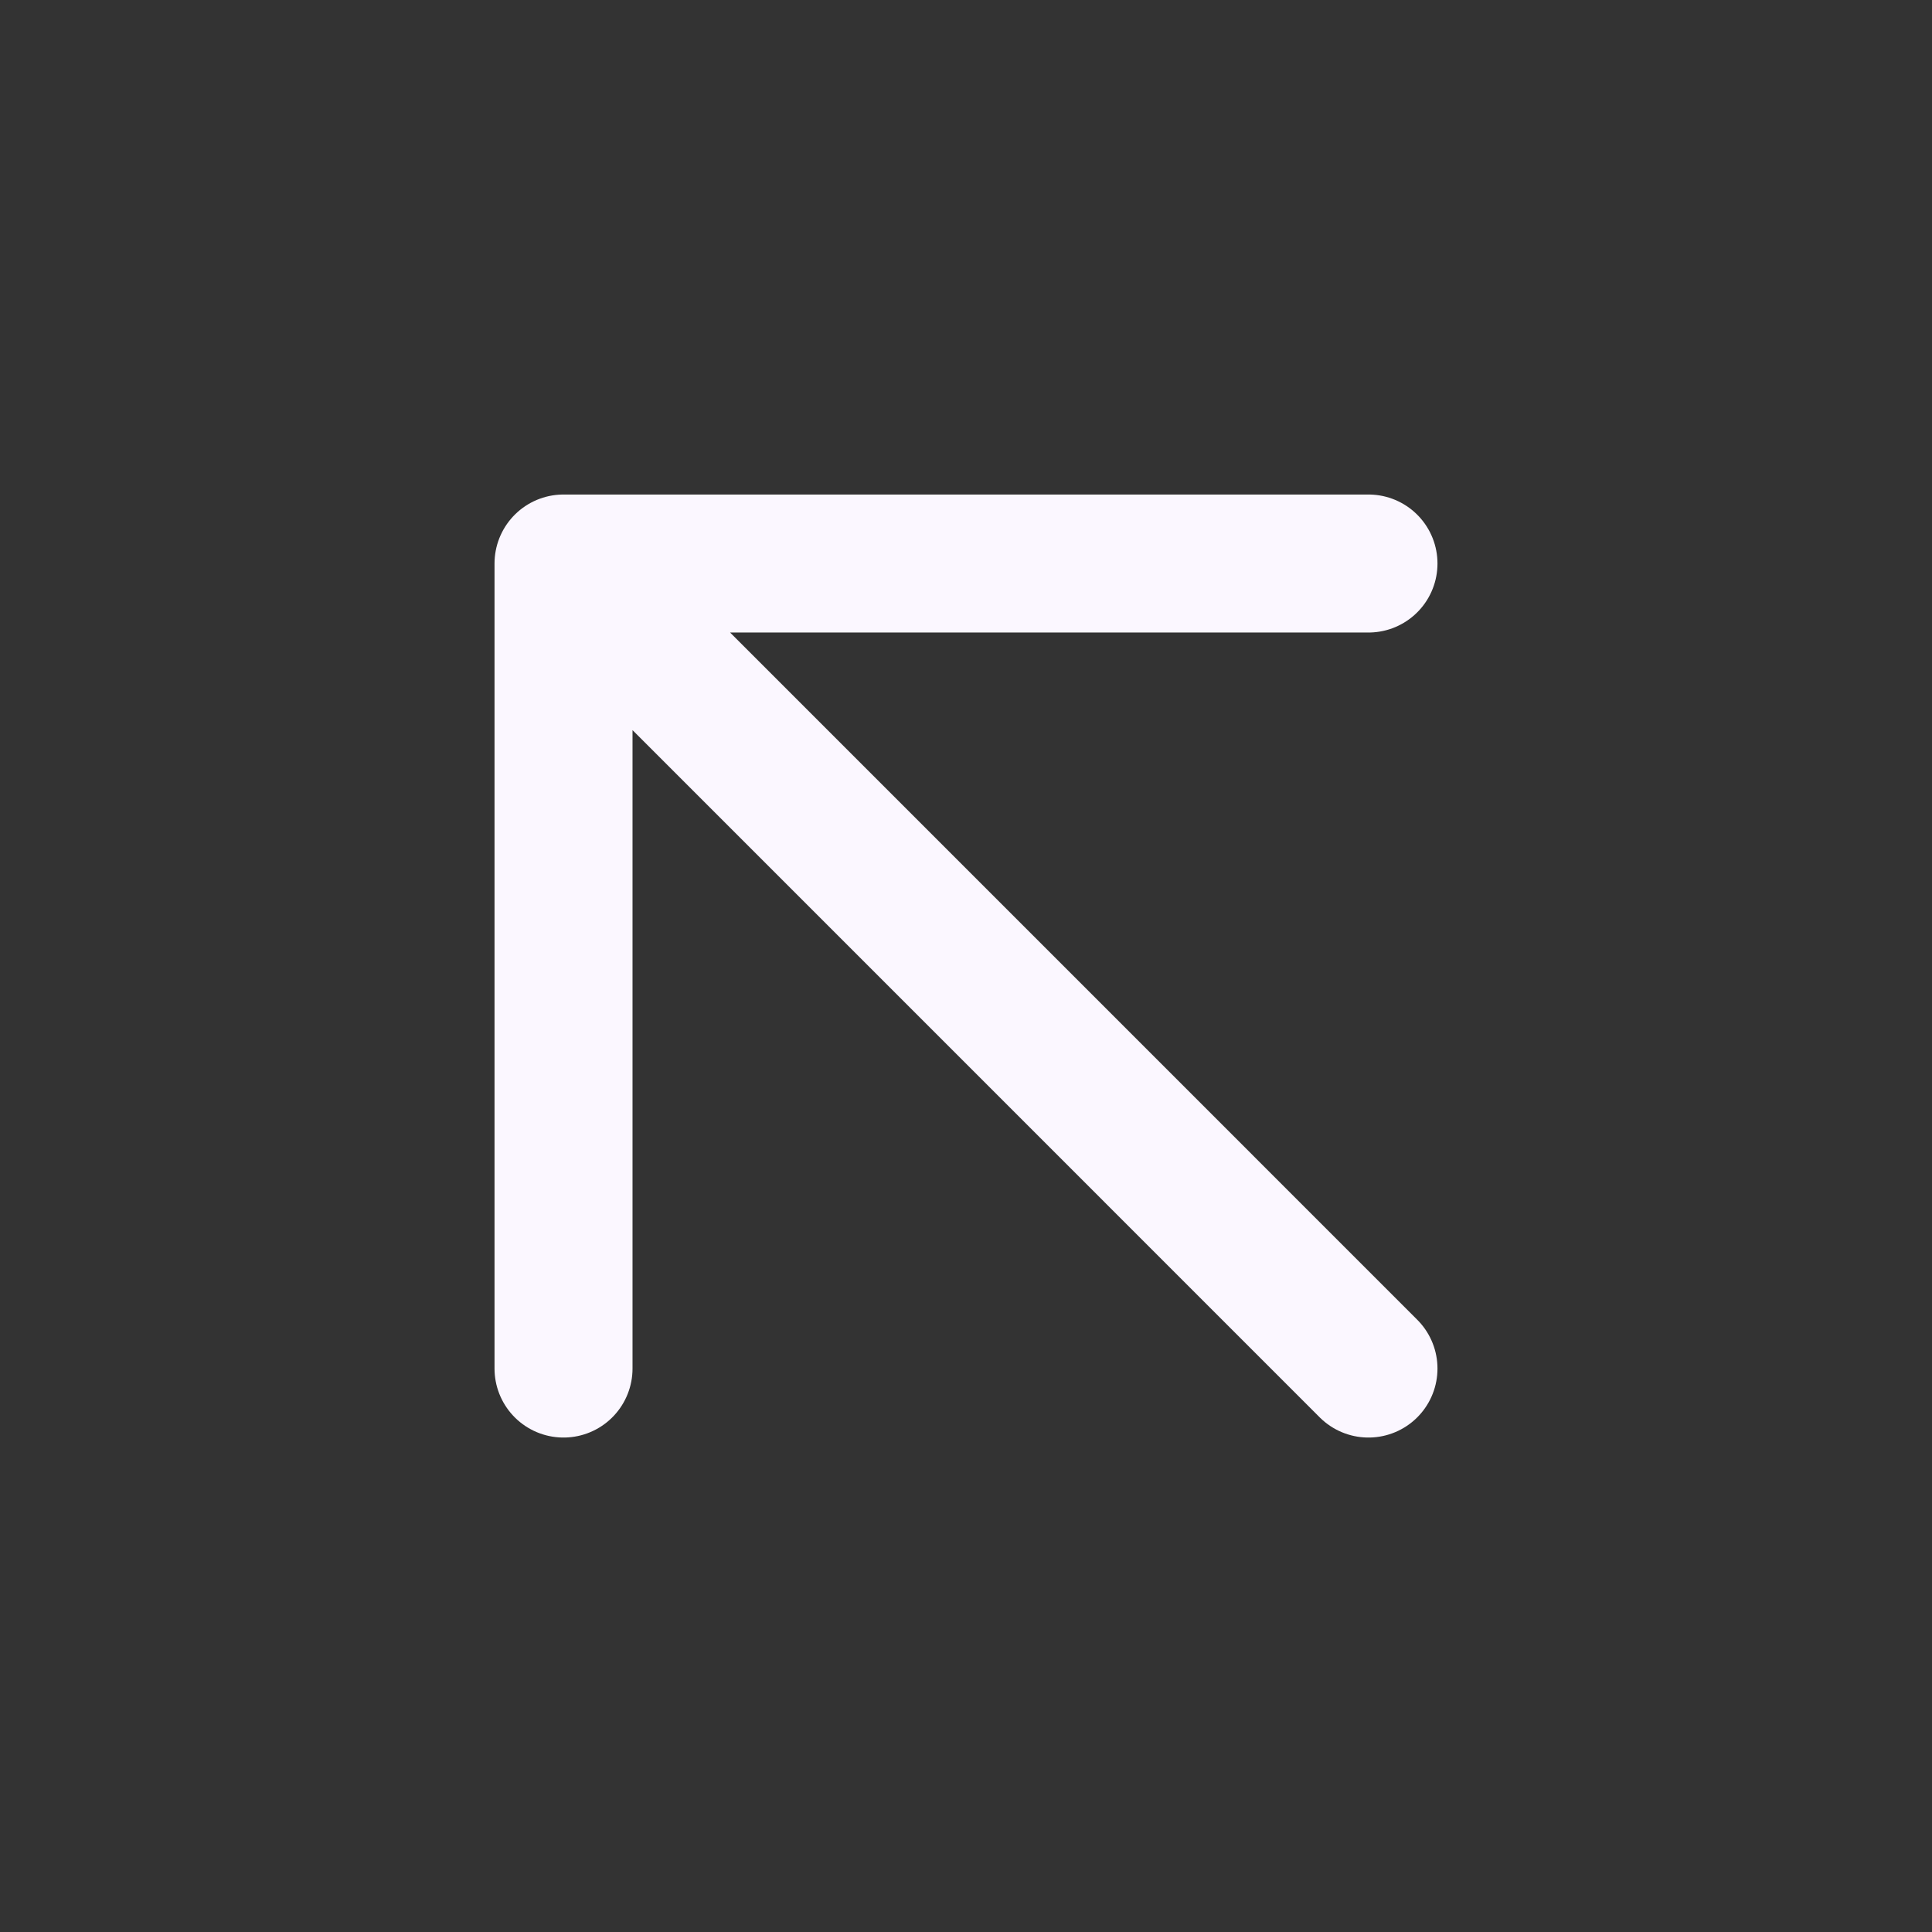 <svg width="28" height="28" viewBox="0 0 28 28" fill="none" xmlns="http://www.w3.org/2000/svg">
<rect x="0" y="0" width="28" height="28" fill="#333333" stroke="none"/>
<path d="M19.833 19.834L8.167 8.167M8.167 8.167V19.834M8.167 8.167H19.833" stroke="#FBF7FF" stroke-width="2" stroke-linecap="round" stroke-linejoin="round"/>
</svg>
